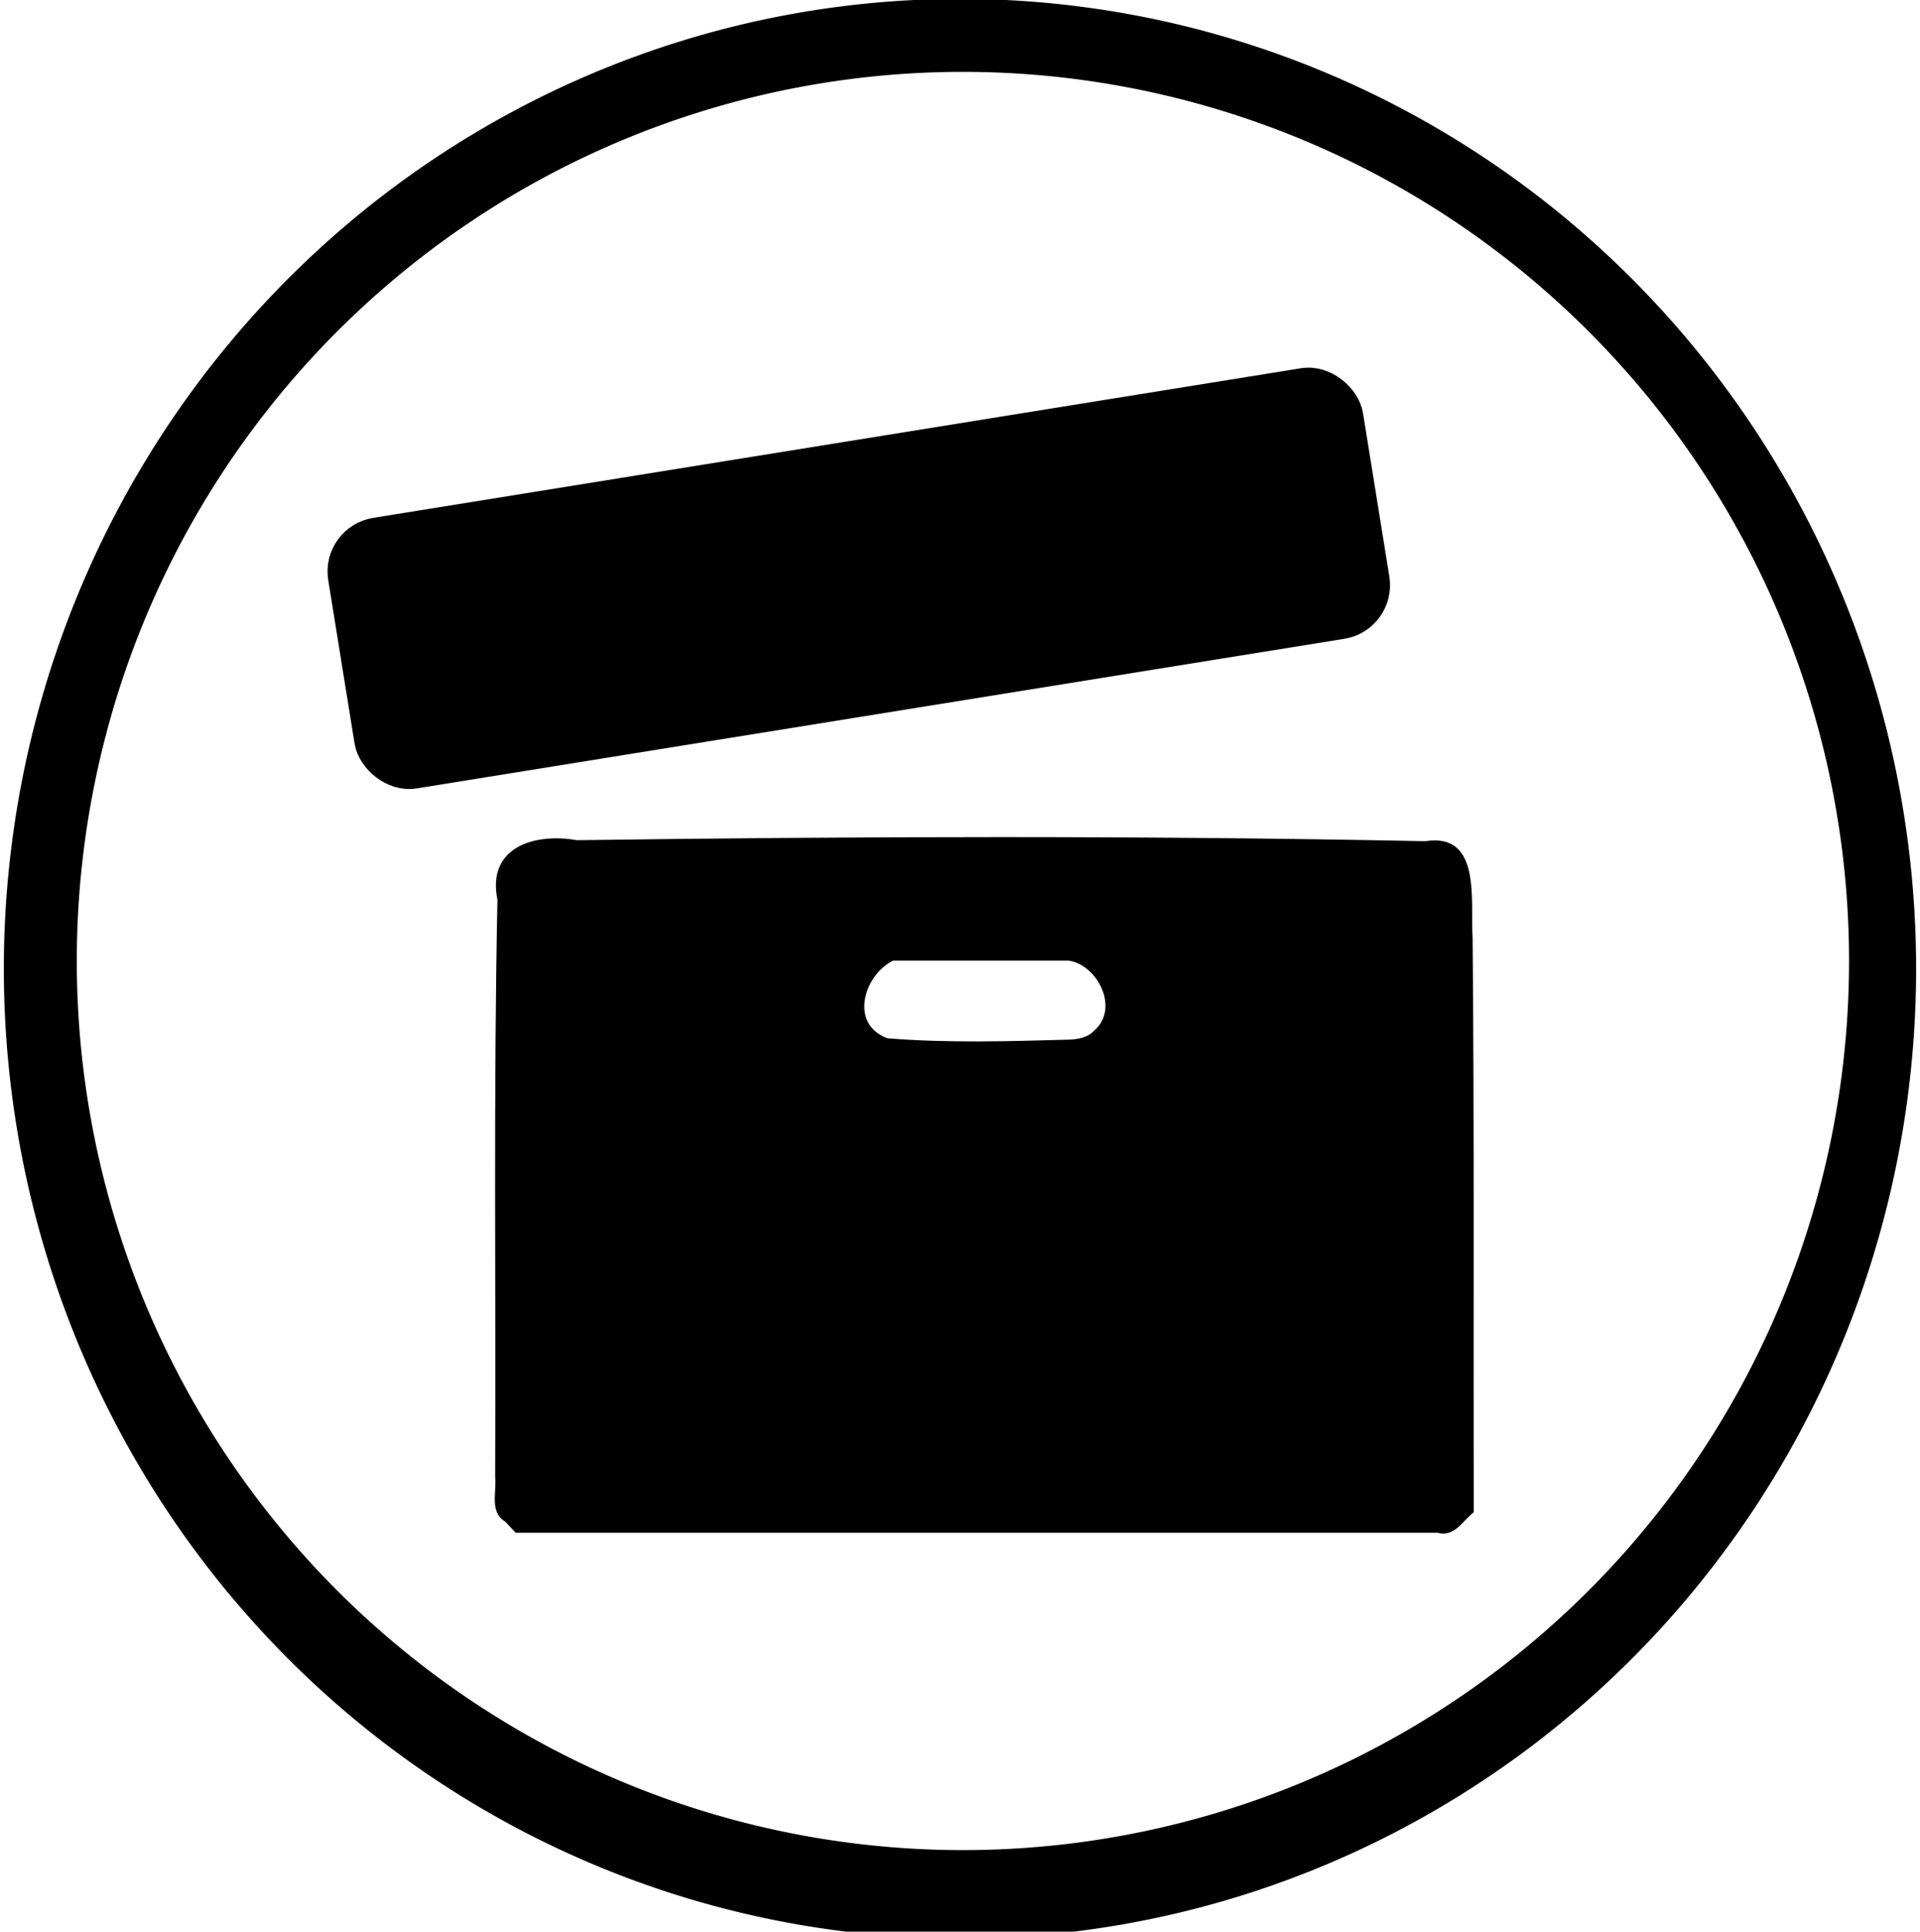 <?xml version="1.0" encoding="UTF-8" standalone="no"?>
<svg
   xmlns:dc="http://purl.org/dc/elements/1.1/"
   xmlns:cc="http://creativecommons.org/ns#"
   xmlns:rdf="http://www.w3.org/1999/02/22-rdf-syntax-ns#"
   xmlns:svg="http://www.w3.org/2000/svg"
   xmlns="http://www.w3.org/2000/svg"
   width="188.921mm"
   height="190.02mm"
   viewBox="0 0 188.921 190.02"
   version="1.1"
   id="svg8">
  <defs
     id="defs2" />
  <g
     id="layer1"
     transform="translate(-12.749,-37.7)">
    <path
       style="opacity:1;fill:#000000;fill-opacity:1;stroke:none;stroke-width:1.104;stroke-linecap:round;stroke-linejoin:bevel;stroke-miterlimit:4;stroke-dasharray:2.208, 2.208;stroke-dashoffset:0;stroke-opacity:1;paint-order:stroke fill markers"
       d="M 356.447 -0.408 A 355.021 360.011 0 0 0 1.426 359.602 A 355.021 360.011 0 0 0 356.447 719.613 A 355.021 360.011 0 0 0 711.467 359.602 A 355.021 360.011 0 0 0 356.447 -0.408 z M 357.539 26.682 A 329.022 330.053 0 0 1 686.561 356.734 A 329.022 330.053 0 0 1 357.539 686.787 A 329.022 330.053 0 0 1 28.516 356.734 A 329.022 330.053 0 0 1 357.539 26.682 z "
       transform="matrix(0.265,0,0,0.265,12.749,37.7)"
       id="path816" />
    <path
       id="path828"
       d="m 62.481,187.406 c -1.59,-0.965 -0.853,-2.852 -1.01,-4.384 0.081,-18.934 -0.169,-37.874 0.226,-56.804 -1.06,-5.164 3.596,-6.608 7.815,-5.868 27.828,-0.383 55.668,-0.462 83.494,0.097 5.576,-0.866 4.393,5.961 4.643,9.502 0.172,18.837 0.07,37.675 0.11,56.512 -1.111,0.875 -1.926,2.497 -3.571,2.023 -30.232,0 -60.464,0 -90.696,0 -0.337,-0.359 -0.674,-0.718 -1.011,-1.077 z m 57.919,-48.312 c 2.569,-2.194 0.303,-6.508 -2.495,-6.896 -5.763,0 -11.527,0 -17.29,0 -2.917,1.488 -4.295,6.285 -0.536,7.637 5.984,0.49 12.03,0.293 18.031,0.129 0.82,-0.059 1.712,-0.23 2.29,-0.87 z"
       style="fill:#000000;stroke-width:0.465" />
    <rect
       transform="rotate(-9.16)"
       ry="3.839"
       y="96.889"
       x="30.885"
       height="23.956"
       width="100.134"
       id="rect839"
       style="opacity:1;fill:#000000;fill-opacity:1;stroke:#000000;stroke-width:3;stroke-linecap:round;stroke-linejoin:round;stroke-miterlimit:4;stroke-dasharray:none;stroke-dashoffset:0;stroke-opacity:1;paint-order:stroke fill markers" />
  </g>
</svg>
